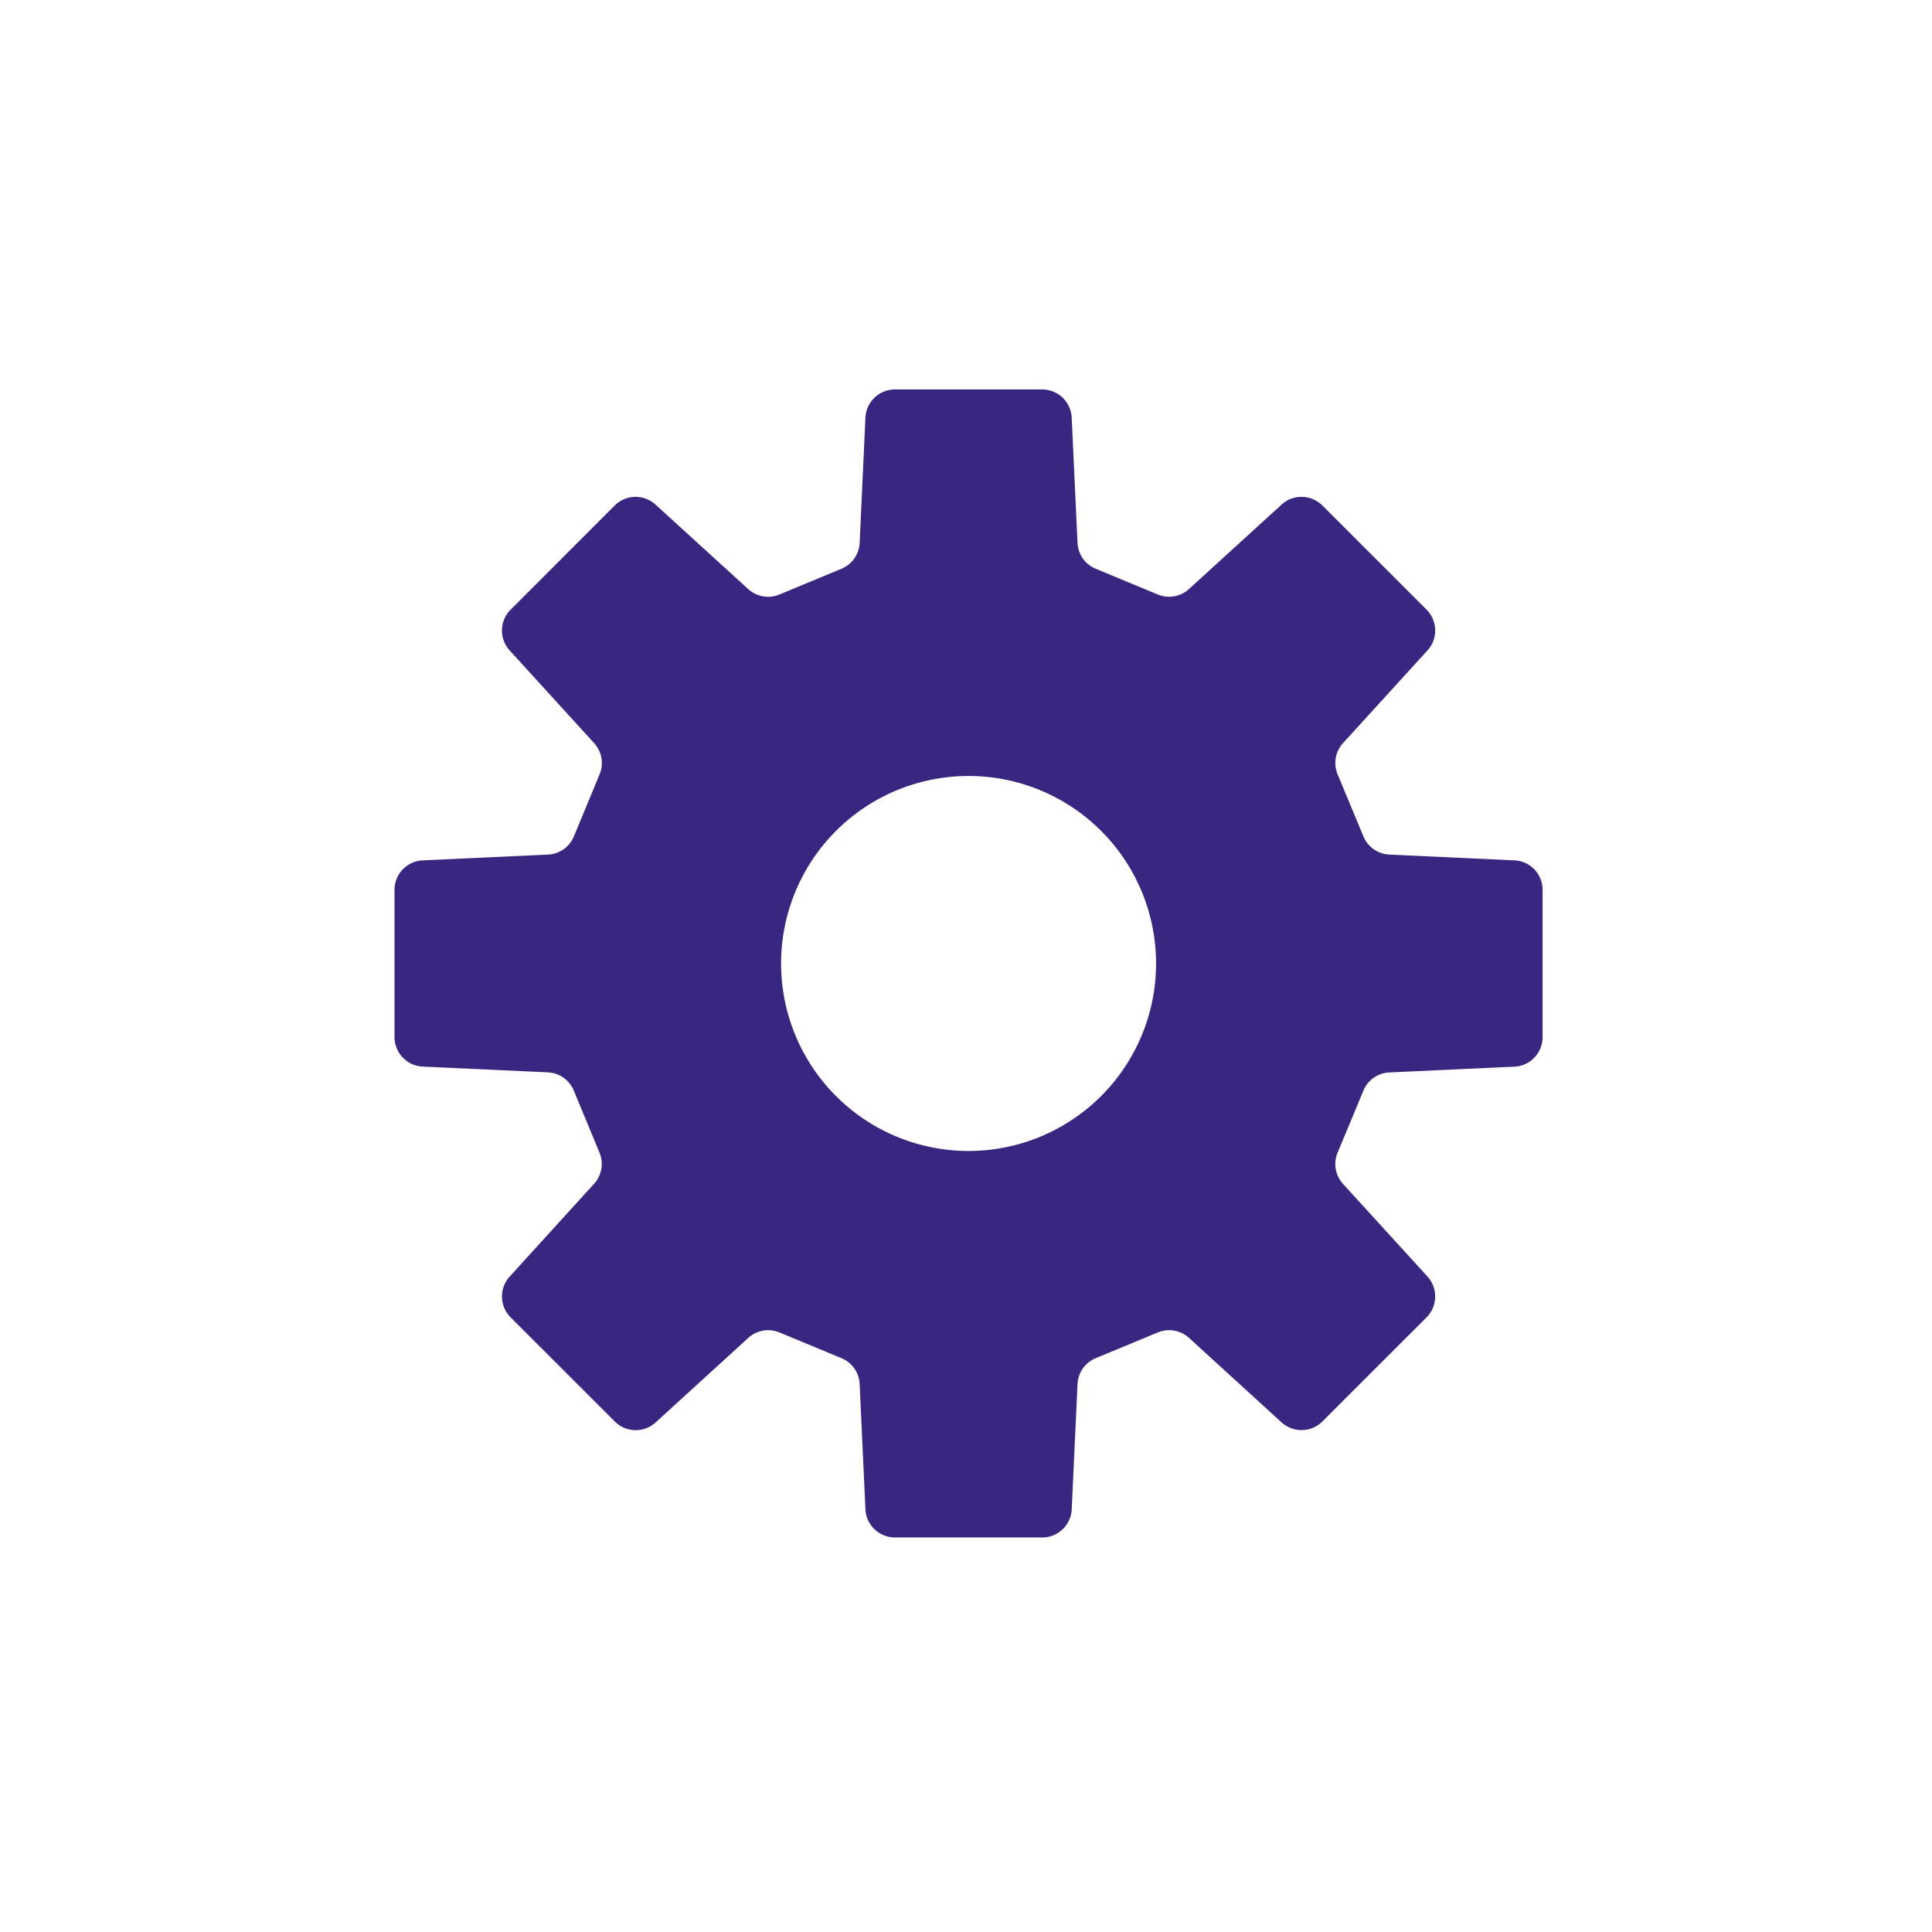 <svg xmlns="http://www.w3.org/2000/svg" width="142" height="142" viewBox="0 0 142 142">
  <g id="グループ_478" data-name="グループ 478" transform="translate(-648 -2181)">
    <rect id="長方形_72" data-name="長方形 72" width="142" height="142" transform="translate(648 2181)" fill="none"/>
    <g id="グループ_430" data-name="グループ 430" transform="translate(676.996 2209.625)">
      <path id="パス_1405" data-name="パス 1405" d="M82.315,34.609l-9.2-.425a2.163,2.163,0,0,1-1.9-1.335l-1.9-4.564a2.173,2.173,0,0,1,.4-2.293l6.208-6.812a2.175,2.175,0,0,0-.069-3L68.2,8.529a2.174,2.174,0,0,0-3-.068l-6.808,6.208a2.169,2.169,0,0,1-2.295.4l-4.564-1.893A2.163,2.163,0,0,1,50.2,11.272l-.427-9.2A2.171,2.171,0,0,0,47.609,0H36.78a2.173,2.173,0,0,0-2.168,2.07l-.424,9.2a2.163,2.163,0,0,1-1.334,1.906L28.29,15.071a2.167,2.167,0,0,1-2.295-.4L19.184,8.462a2.173,2.173,0,0,0-3,.068L8.535,16.183a2.169,2.169,0,0,0-.07,3l6.208,6.812a2.164,2.164,0,0,1,.4,2.293l-1.89,4.564a2.167,2.167,0,0,1-1.906,1.335l-9.2.425A2.17,2.17,0,0,0,0,36.776V47.6a2.172,2.172,0,0,0,2.07,2.167l9.2.425a2.167,2.167,0,0,1,1.906,1.335l1.89,4.564a2.164,2.164,0,0,1-.4,2.293L8.466,65.2a2.173,2.173,0,0,0,.066,3l7.659,7.654a2.172,2.172,0,0,0,3,.07L26,69.71a2.171,2.171,0,0,1,2.295-.4L32.854,71.2a2.167,2.167,0,0,1,1.334,1.908l.424,9.2a2.174,2.174,0,0,0,2.168,2.07H47.609a2.171,2.171,0,0,0,2.165-2.07l.427-9.2A2.167,2.167,0,0,1,51.535,71.2L56.1,69.309a2.172,2.172,0,0,1,2.295.4L65.2,75.92a2.175,2.175,0,0,0,3-.07L75.854,68.2a2.179,2.179,0,0,0,.069-3l-6.208-6.809a2.166,2.166,0,0,1-.4-2.293l1.9-4.564a2.162,2.162,0,0,1,1.9-1.335l9.2-.425A2.169,2.169,0,0,0,84.382,47.6V36.776A2.167,2.167,0,0,0,82.315,34.609ZM42.195,55.97a13.78,13.78,0,1,1,13.778-13.78A13.783,13.783,0,0,1,42.195,55.97Z" transform="translate(0)" fill="#392680"/>
    </g>
  </g>
</svg>
